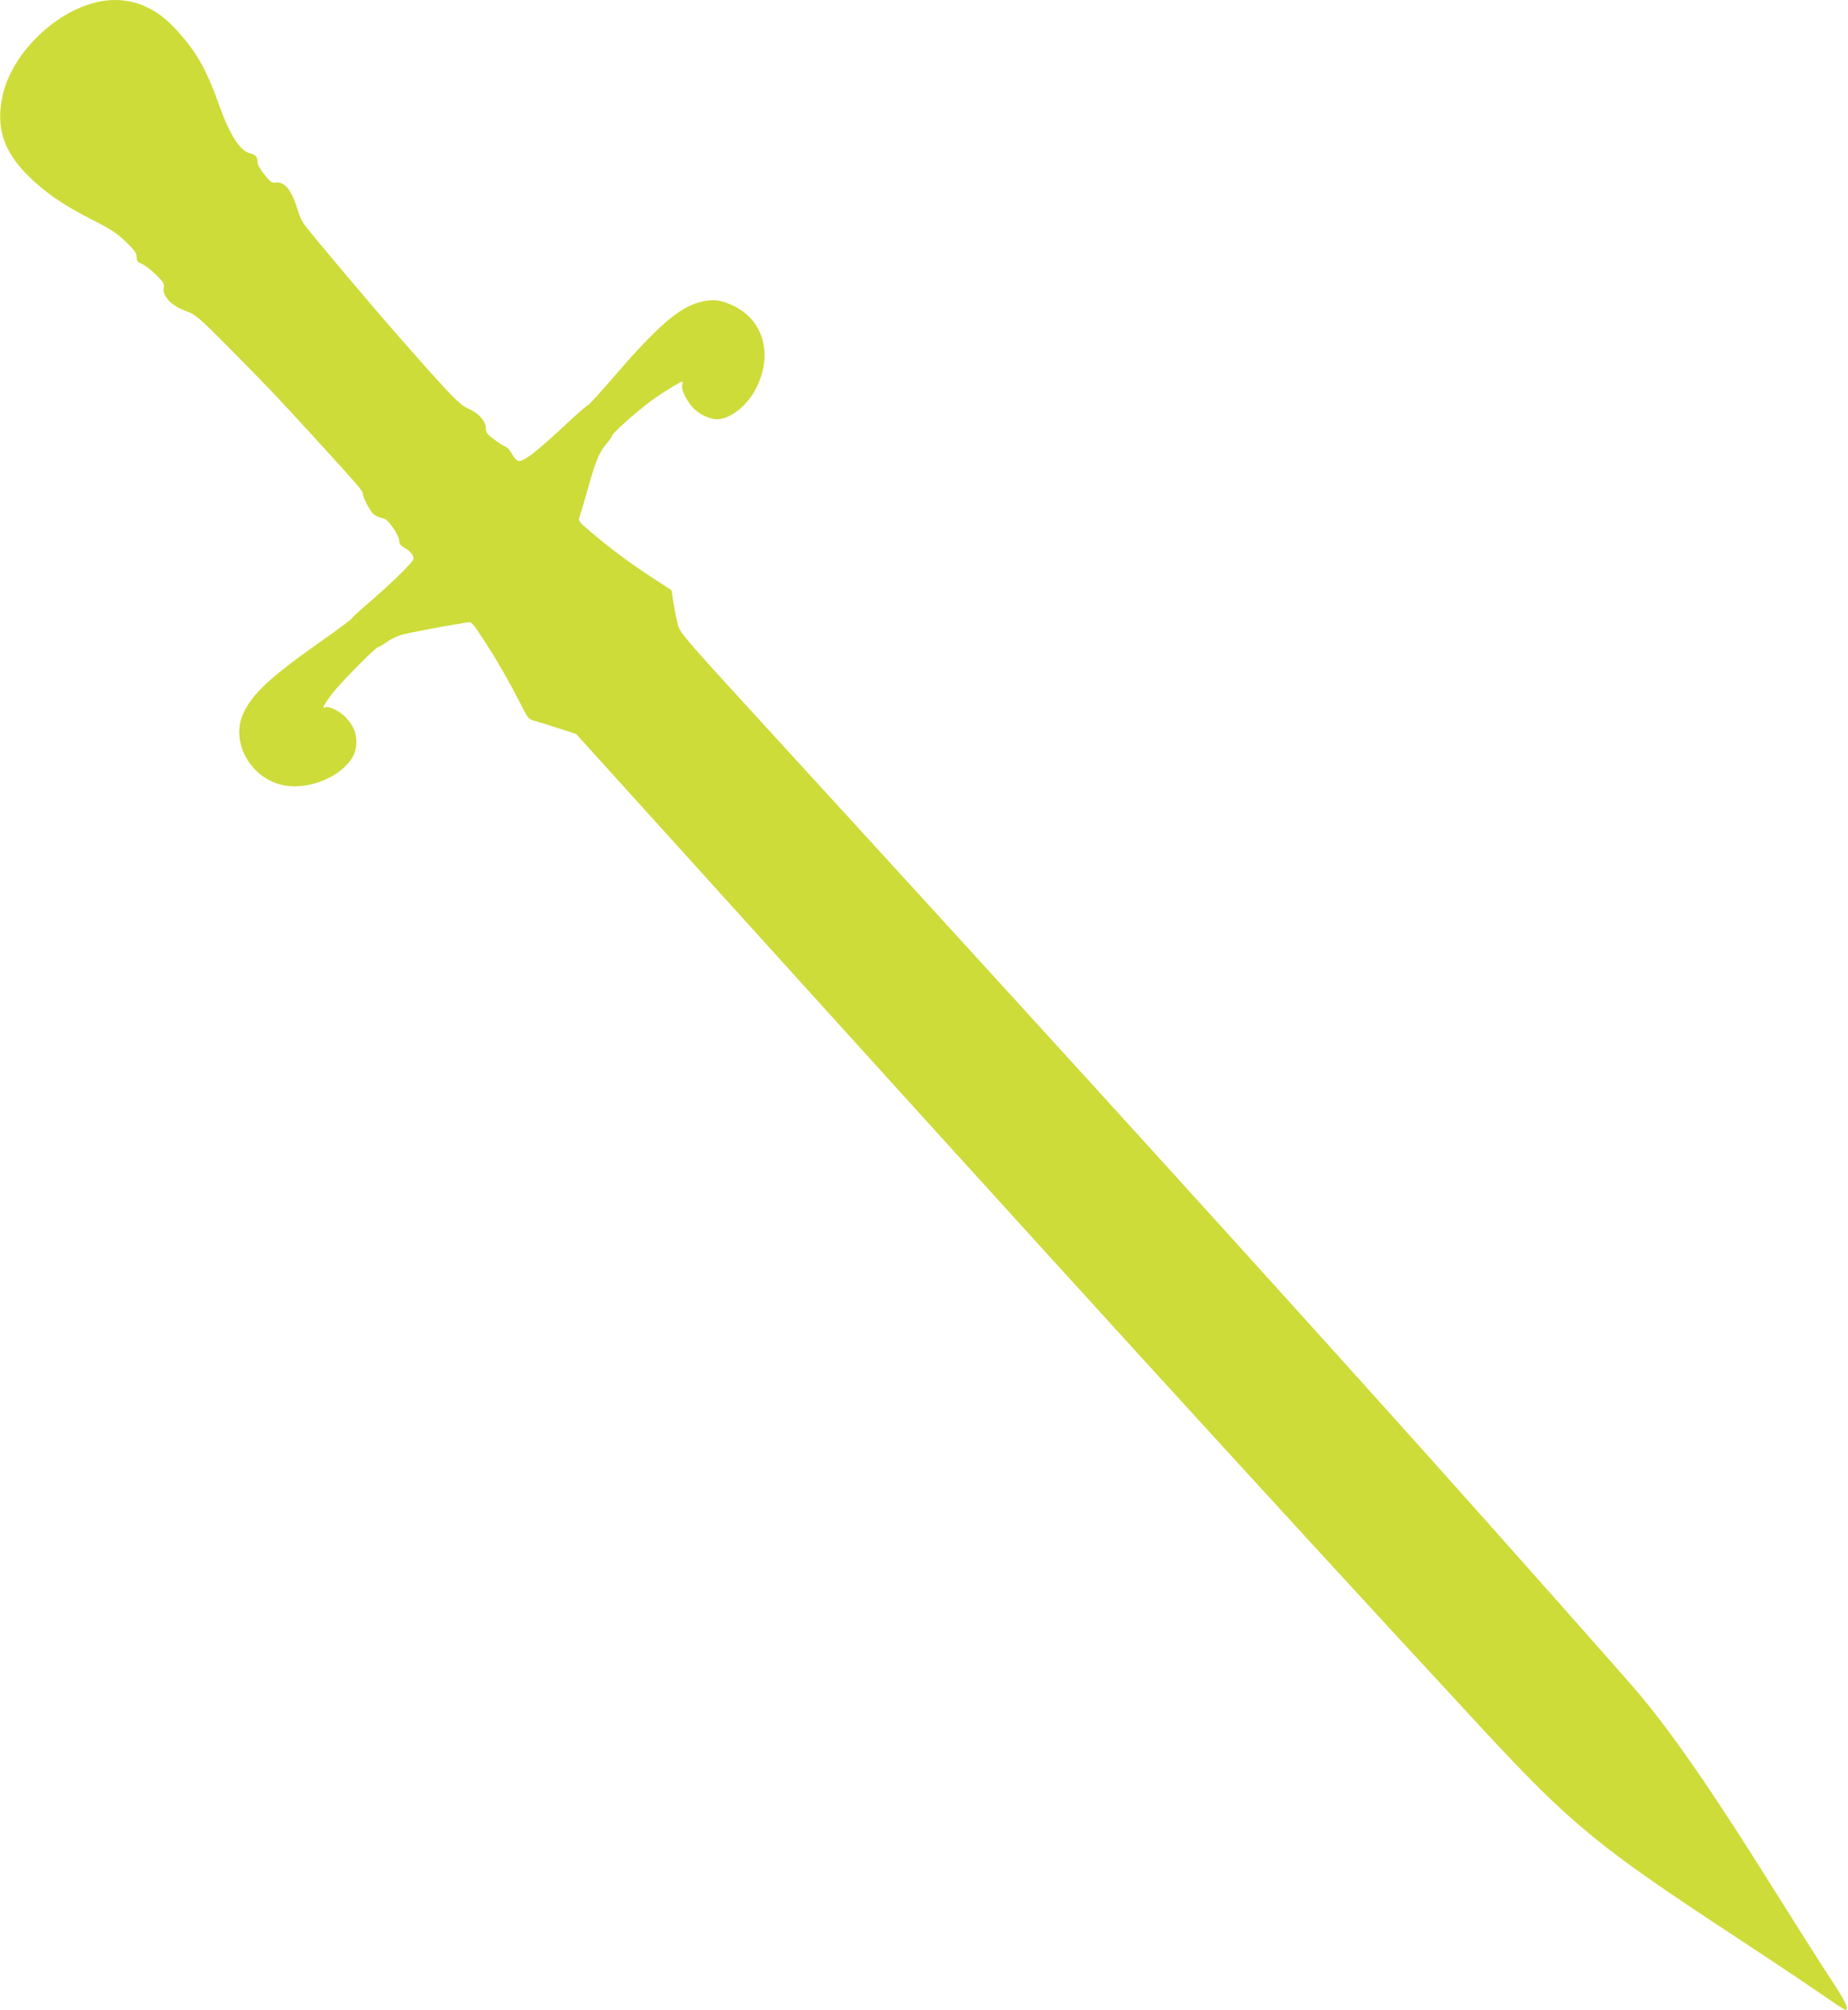 <?xml version="1.0" standalone="no"?>
<!DOCTYPE svg PUBLIC "-//W3C//DTD SVG 20010904//EN"
 "http://www.w3.org/TR/2001/REC-SVG-20010904/DTD/svg10.dtd">
<svg version="1.0" xmlns="http://www.w3.org/2000/svg"
 width="1177pt" height="1280pt" viewBox="0 0 1177 1280"
 preserveAspectRatio="xMidYMid meet">
<g transform="translate(0,1280) scale(0.1,-0.1)"
fill="#cddc39" stroke="none">
<path d="M650 12793 c-282 -47 -577 -329 -635 -608 -41 -199 7 -348 165 -505
107 -106 224 -187 408 -280 117 -59 156 -85 213 -139 56 -54 69 -72 69 -97 0
-26 6 -34 33 -44 17 -7 58 -38 89 -68 48 -47 56 -59 51 -82 -11 -58 49 -119
154 -156 46 -16 78 -43 266 -233 230 -232 330 -337 557 -587 243 -265 290
-320 290 -335 0 -24 46 -113 68 -133 12 -10 36 -21 54 -25 25 -5 42 -20 72
-63 21 -31 39 -68 39 -82 -1 -20 9 -31 37 -47 21 -12 43 -33 49 -46 11 -23 6
-30 -61 -100 -40 -41 -130 -125 -200 -185 -71 -60 -128 -113 -128 -117 0 -4
-87 -69 -192 -143 -326 -229 -438 -334 -497 -458 -92 -195 60 -443 287 -466
121 -13 271 38 357 122 54 52 75 96 75 159 0 58 -19 102 -65 153 -36 41 -114
80 -134 67 -22 -13 -10 13 35 75 48 67 287 310 304 310 6 0 28 13 51 29 22 17
61 37 87 45 38 13 280 59 427 82 29 5 33 0 107 -113 89 -138 158 -258 231
-401 49 -98 54 -103 92 -113 22 -6 91 -27 152 -47 l113 -37 692 -765 c2361
-2611 3683 -4061 5056 -5545 588 -636 758 -775 1657 -1364 187 -123 411 -272
497 -332 87 -60 165 -112 173 -115 41 -16 18 36 -88 197 -63 96 -221 345 -352
554 -393 629 -650 1001 -872 1265 -79 94 -945 1070 -1362 1535 -1103 1229
-2251 2493 -4203 4626 -528 577 -537 588 -552 645 -8 33 -20 94 -27 137 l-12
78 -130 85 c-143 94 -247 171 -379 282 -80 67 -86 75 -78 97 5 14 30 97 55
185 51 182 72 231 121 288 19 22 34 45 34 50 0 13 151 147 243 216 63 47 190
126 204 126 2 0 2 -9 -2 -19 -10 -32 34 -118 81 -160 41 -36 99 -61 141 -61
84 0 194 87 250 200 106 211 47 428 -142 521 -82 40 -138 47 -221 24 -131 -35
-270 -156 -544 -474 -85 -99 -159 -180 -164 -180 -5 -1 -51 -40 -103 -88 -229
-214 -311 -278 -343 -268 -11 4 -29 24 -40 45 -11 21 -29 41 -40 45 -11 3 -43
24 -72 46 -45 33 -53 44 -54 74 -1 45 -48 96 -114 124 -53 23 -108 80 -431
447 -165 187 -553 647 -611 724 -14 19 -34 62 -43 95 -35 121 -83 181 -138
172 -25 -3 -35 4 -73 51 -28 35 -44 64 -44 82 0 31 -13 45 -51 55 -61 15 -128
121 -194 307 -83 235 -151 352 -293 500 -128 133 -284 189 -452 161z"/>
</g>
</svg>
